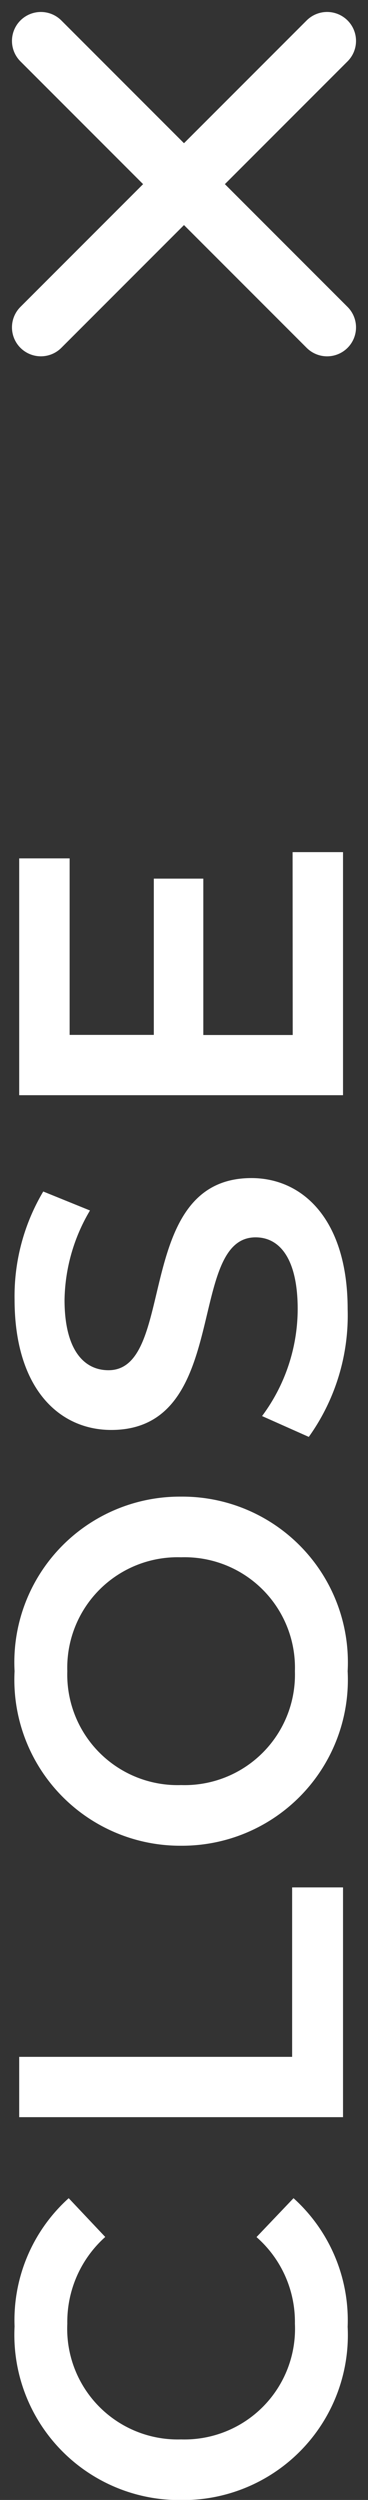 <svg xmlns="http://www.w3.org/2000/svg" width="12.728" height="86.391" viewBox="0 0 12.728 86.391">
  <rect x="0" y="0" width="12.728" height="86.391" fill="#333333" stroke="none"/>
  <g id="グループ_1576" data-name="グループ 1576" transform="translate(-785.607 -997.586)">
    <path id="パス_4733" data-name="パス 4733" d="M-22.544.16A5.684,5.684,0,0,0-18.1-1.712l-1.344-1.28a3.894,3.894,0,0,1-2.992,1.328,3.824,3.824,0,0,1-4-3.936,3.824,3.824,0,0,1,4-3.936A3.933,3.933,0,0,1-19.44-8.224L-18.1-9.488a5.673,5.673,0,0,0-4.432-1.872,5.708,5.708,0,0,0-6,5.76A5.7,5.7,0,0,0-22.544.16ZM-15.3,0H-7.36V-1.76h-5.856V-11.2H-15.3ZM.112.16A5.726,5.726,0,0,0,6.144-5.6,5.726,5.726,0,0,0,.112-11.36,5.735,5.735,0,0,0-5.92-5.6,5.735,5.735,0,0,0,.112.16Zm0-1.824A3.817,3.817,0,0,1-3.824-5.6,3.817,3.817,0,0,1,.112-9.536,3.817,3.817,0,0,1,4.048-5.6,3.817,3.817,0,0,1,.112-1.664ZM12.624.16c3.072,0,4.528-1.536,4.528-3.328,0-4.112-6.64-2.56-6.64-4.944,0-.848.7-1.52,2.432-1.52a6.224,6.224,0,0,1,3.088.88l.656-1.616a7.081,7.081,0,0,0-3.728-.992c-3.072,0-4.512,1.536-4.512,3.344,0,4.16,6.656,2.576,6.656,4.992,0,.832-.736,1.456-2.48,1.456A6.206,6.206,0,0,1,8.928-2.8l-.72,1.616A7.217,7.217,0,0,0,12.624.16Zm9.472-1.9V-4.832H27.5V-6.544H22.1V-9.456h6.1V-11.2H20.016V0h8.4V-1.744Z" transform="translate(797.471 1055.449) rotate(-90)" fill="#fff"/>
    <path id="パス_4732" data-name="パス 4732" d="M0,0H14" transform="translate(787.021 1008.899) rotate(-45)" fill="none" stroke="#fff" stroke-linecap="round" stroke-width="2"/>
    <path id="パス_4731" data-name="パス 4731" d="M0,0H14" transform="translate(787.021 999) rotate(45)" fill="none" stroke="#fff" stroke-linecap="round" stroke-width="2"/>
  </g>
</svg>
